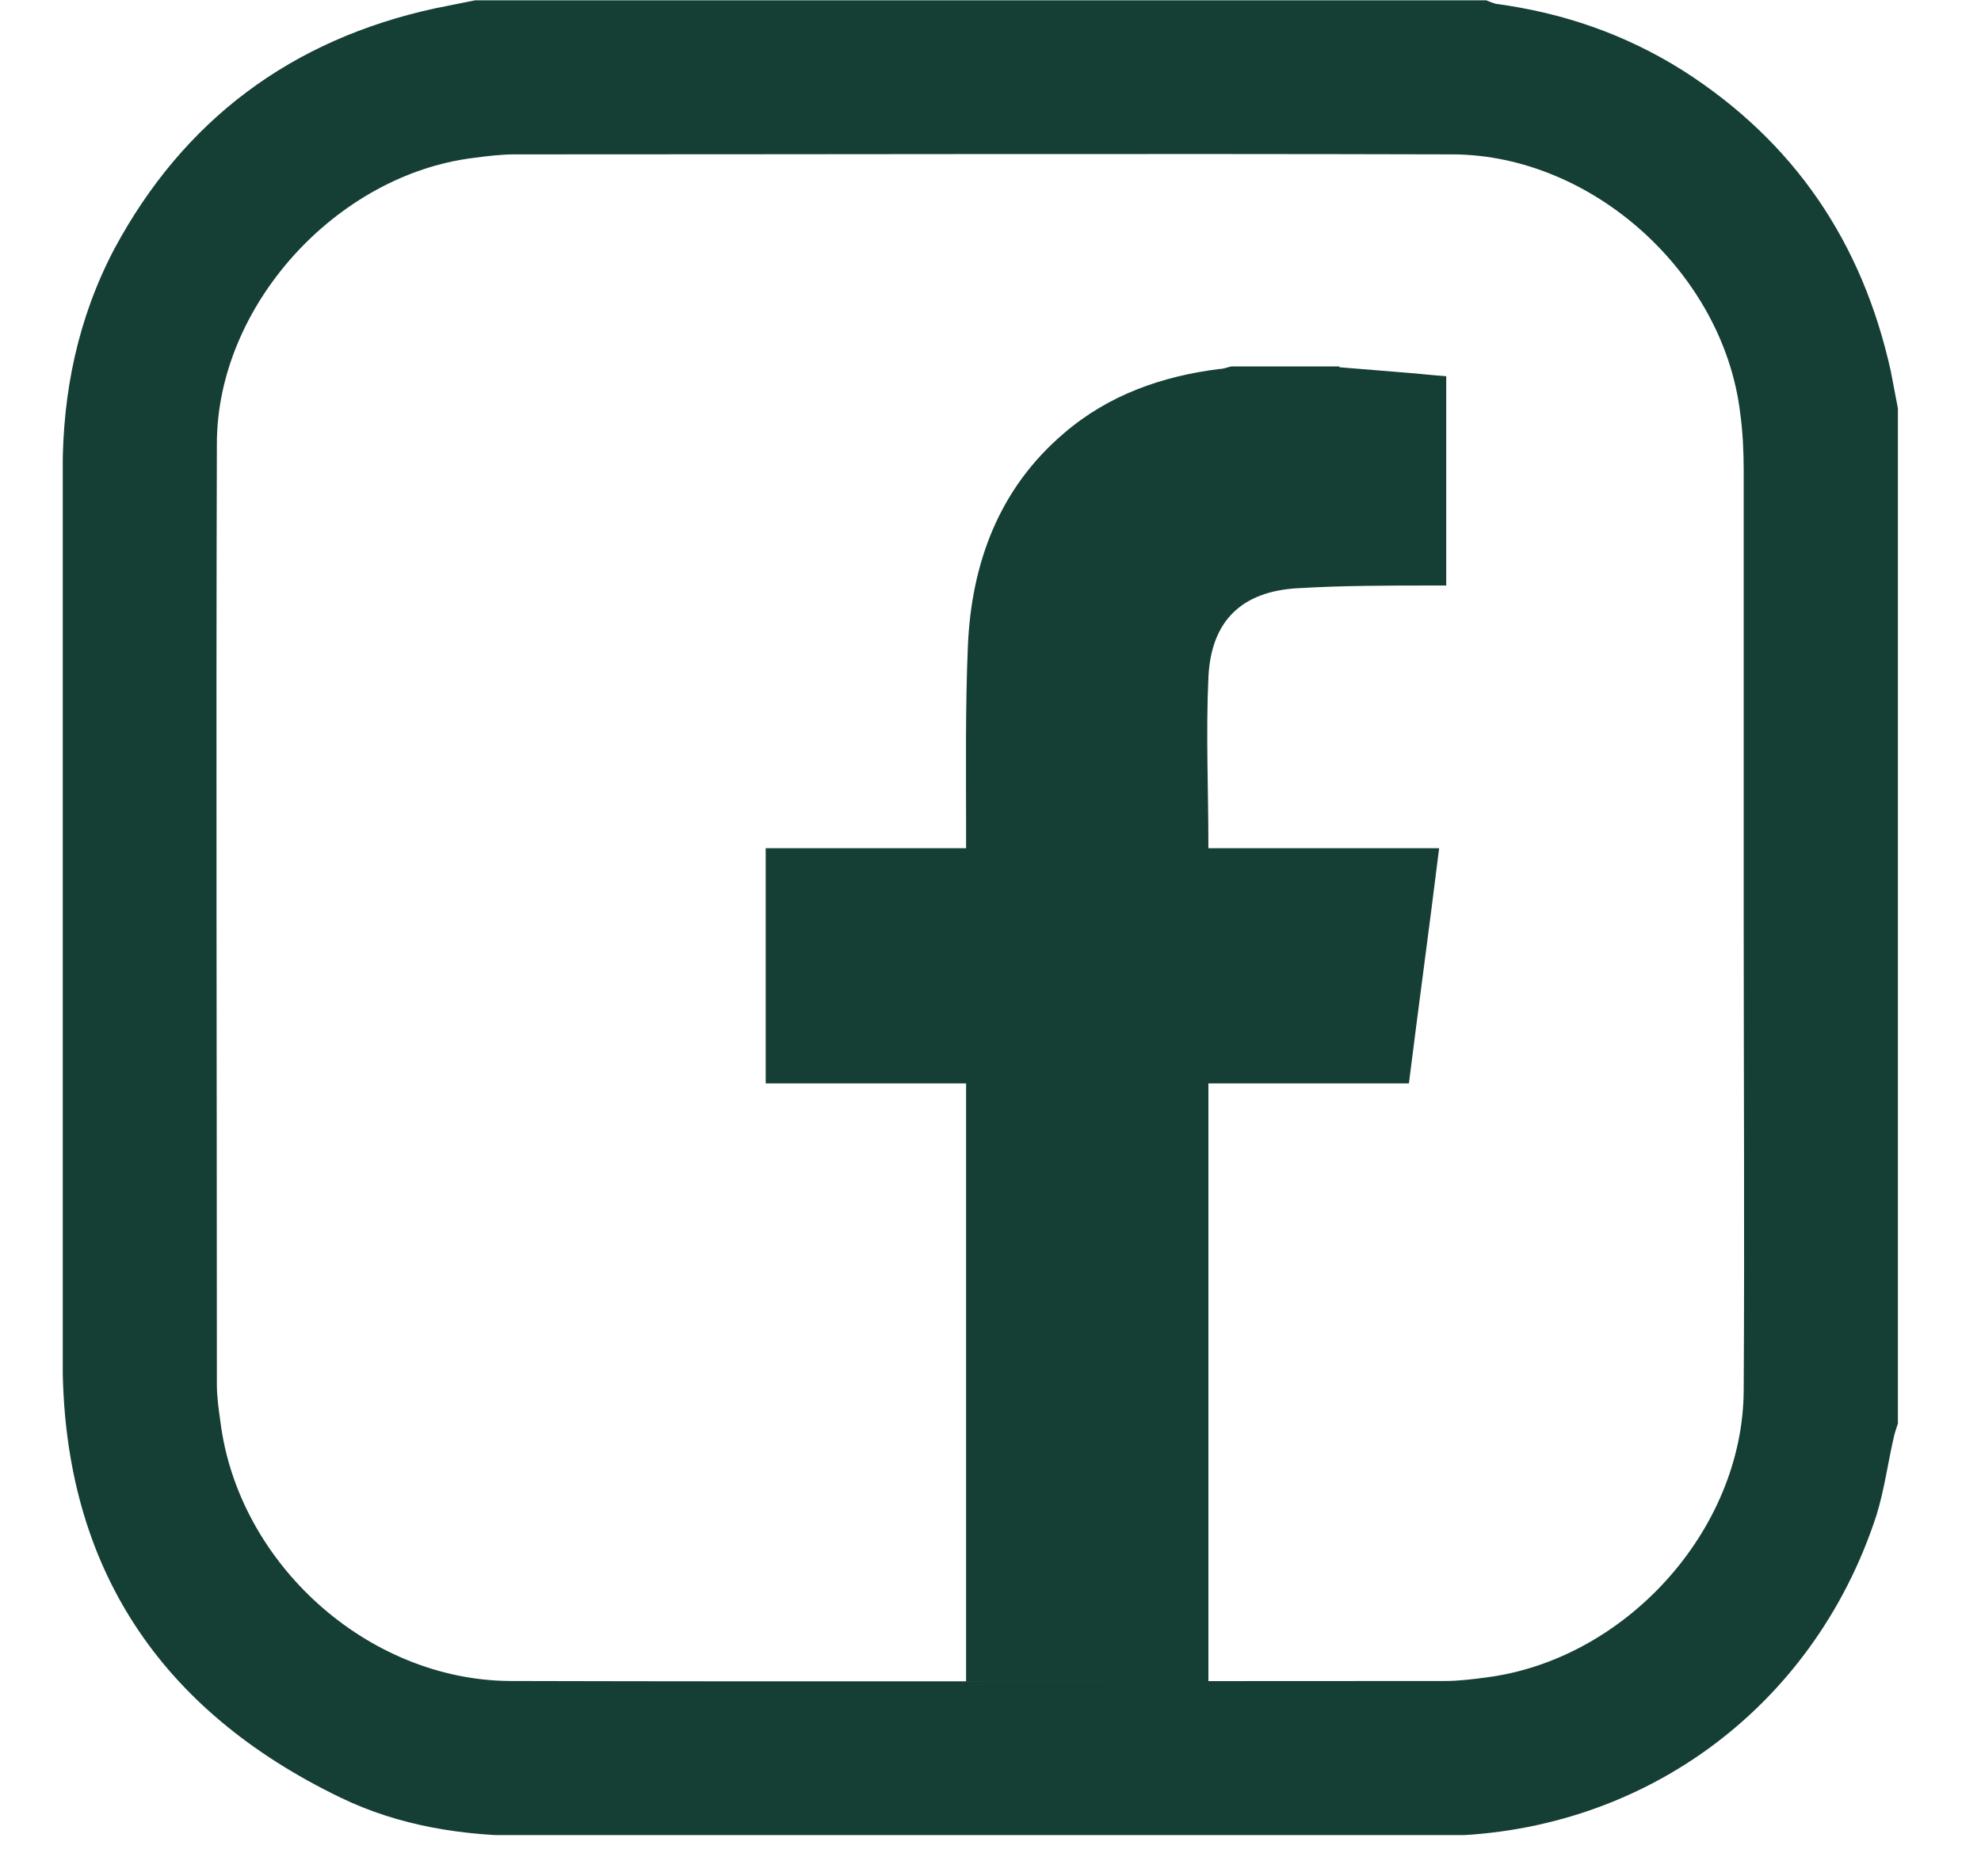 <svg width="19" height="18" viewBox="0 0 19 18" fill="none" xmlns="http://www.w3.org/2000/svg">
<g clip-path="url(#clip0_8156_1618)">
<path d="M16.724 8.803C16.724 7.377 16.724 5.95 16.724 4.523C16.724 4.335 16.716 4.147 16.69 3.959C16.528 2.626 15.28 1.49 13.939 1.481C10.94 1.473 7.932 1.481 4.933 1.481C4.805 1.481 4.668 1.498 4.54 1.515C3.225 1.678 2.08 2.934 2.08 4.258C2.071 7.265 2.08 10.273 2.08 13.281C2.08 13.4 2.097 13.52 2.114 13.639C2.285 14.998 3.524 16.117 4.891 16.126C7.881 16.134 10.872 16.126 13.862 16.126C13.99 16.126 14.127 16.109 14.255 16.092C15.588 15.921 16.716 14.682 16.724 13.34C16.733 11.828 16.724 10.316 16.724 8.803ZM18.203 3.959V13.656C18.203 13.656 18.177 13.733 18.168 13.768C18.108 14.024 18.074 14.289 17.997 14.537C17.391 16.399 15.725 17.613 13.759 17.613C12.991 17.613 12.222 17.613 11.461 17.613C9.334 17.613 7.198 17.613 5.07 17.613C4.446 17.613 3.831 17.518 3.267 17.245C1.533 16.408 0.619 15.032 0.601 13.11C0.593 10.247 0.601 7.377 0.601 4.506C0.601 3.762 0.747 3.053 1.097 2.387C1.763 1.148 2.797 0.379 4.173 0.08C4.301 0.054 4.429 0.029 4.557 0.003H14.255C14.255 0.003 14.315 0.029 14.349 0.037C14.99 0.123 15.588 0.328 16.143 0.678C17.211 1.361 17.861 2.327 18.134 3.557C18.16 3.694 18.185 3.822 18.211 3.959" fill="#153E35"/>
<path d="M12.846 3.523C13.051 3.54 13.265 3.557 13.47 3.574C13.598 3.583 13.735 3.6 13.871 3.609V5.617H13.743C13.316 5.617 12.889 5.617 12.462 5.642C11.915 5.668 11.616 5.95 11.59 6.497C11.565 7.035 11.59 7.582 11.59 8.137H13.803C13.709 8.897 13.607 9.641 13.513 10.393H11.59V16.134H9.266V10.393H7.344V8.137H9.266V7.975C9.266 7.385 9.258 6.787 9.283 6.198C9.317 5.403 9.582 4.685 10.206 4.155C10.633 3.788 11.146 3.609 11.693 3.54C11.736 3.54 11.77 3.523 11.812 3.515H12.846V3.523Z" fill="#153E35"/>
</g>
<defs>
<clipPath id="clip0_8156_1618">
<rect width="17.601" height="17.601" fill="white" transform="translate(0.602 0.003)"/>
</clipPath>
</defs>
</svg>
